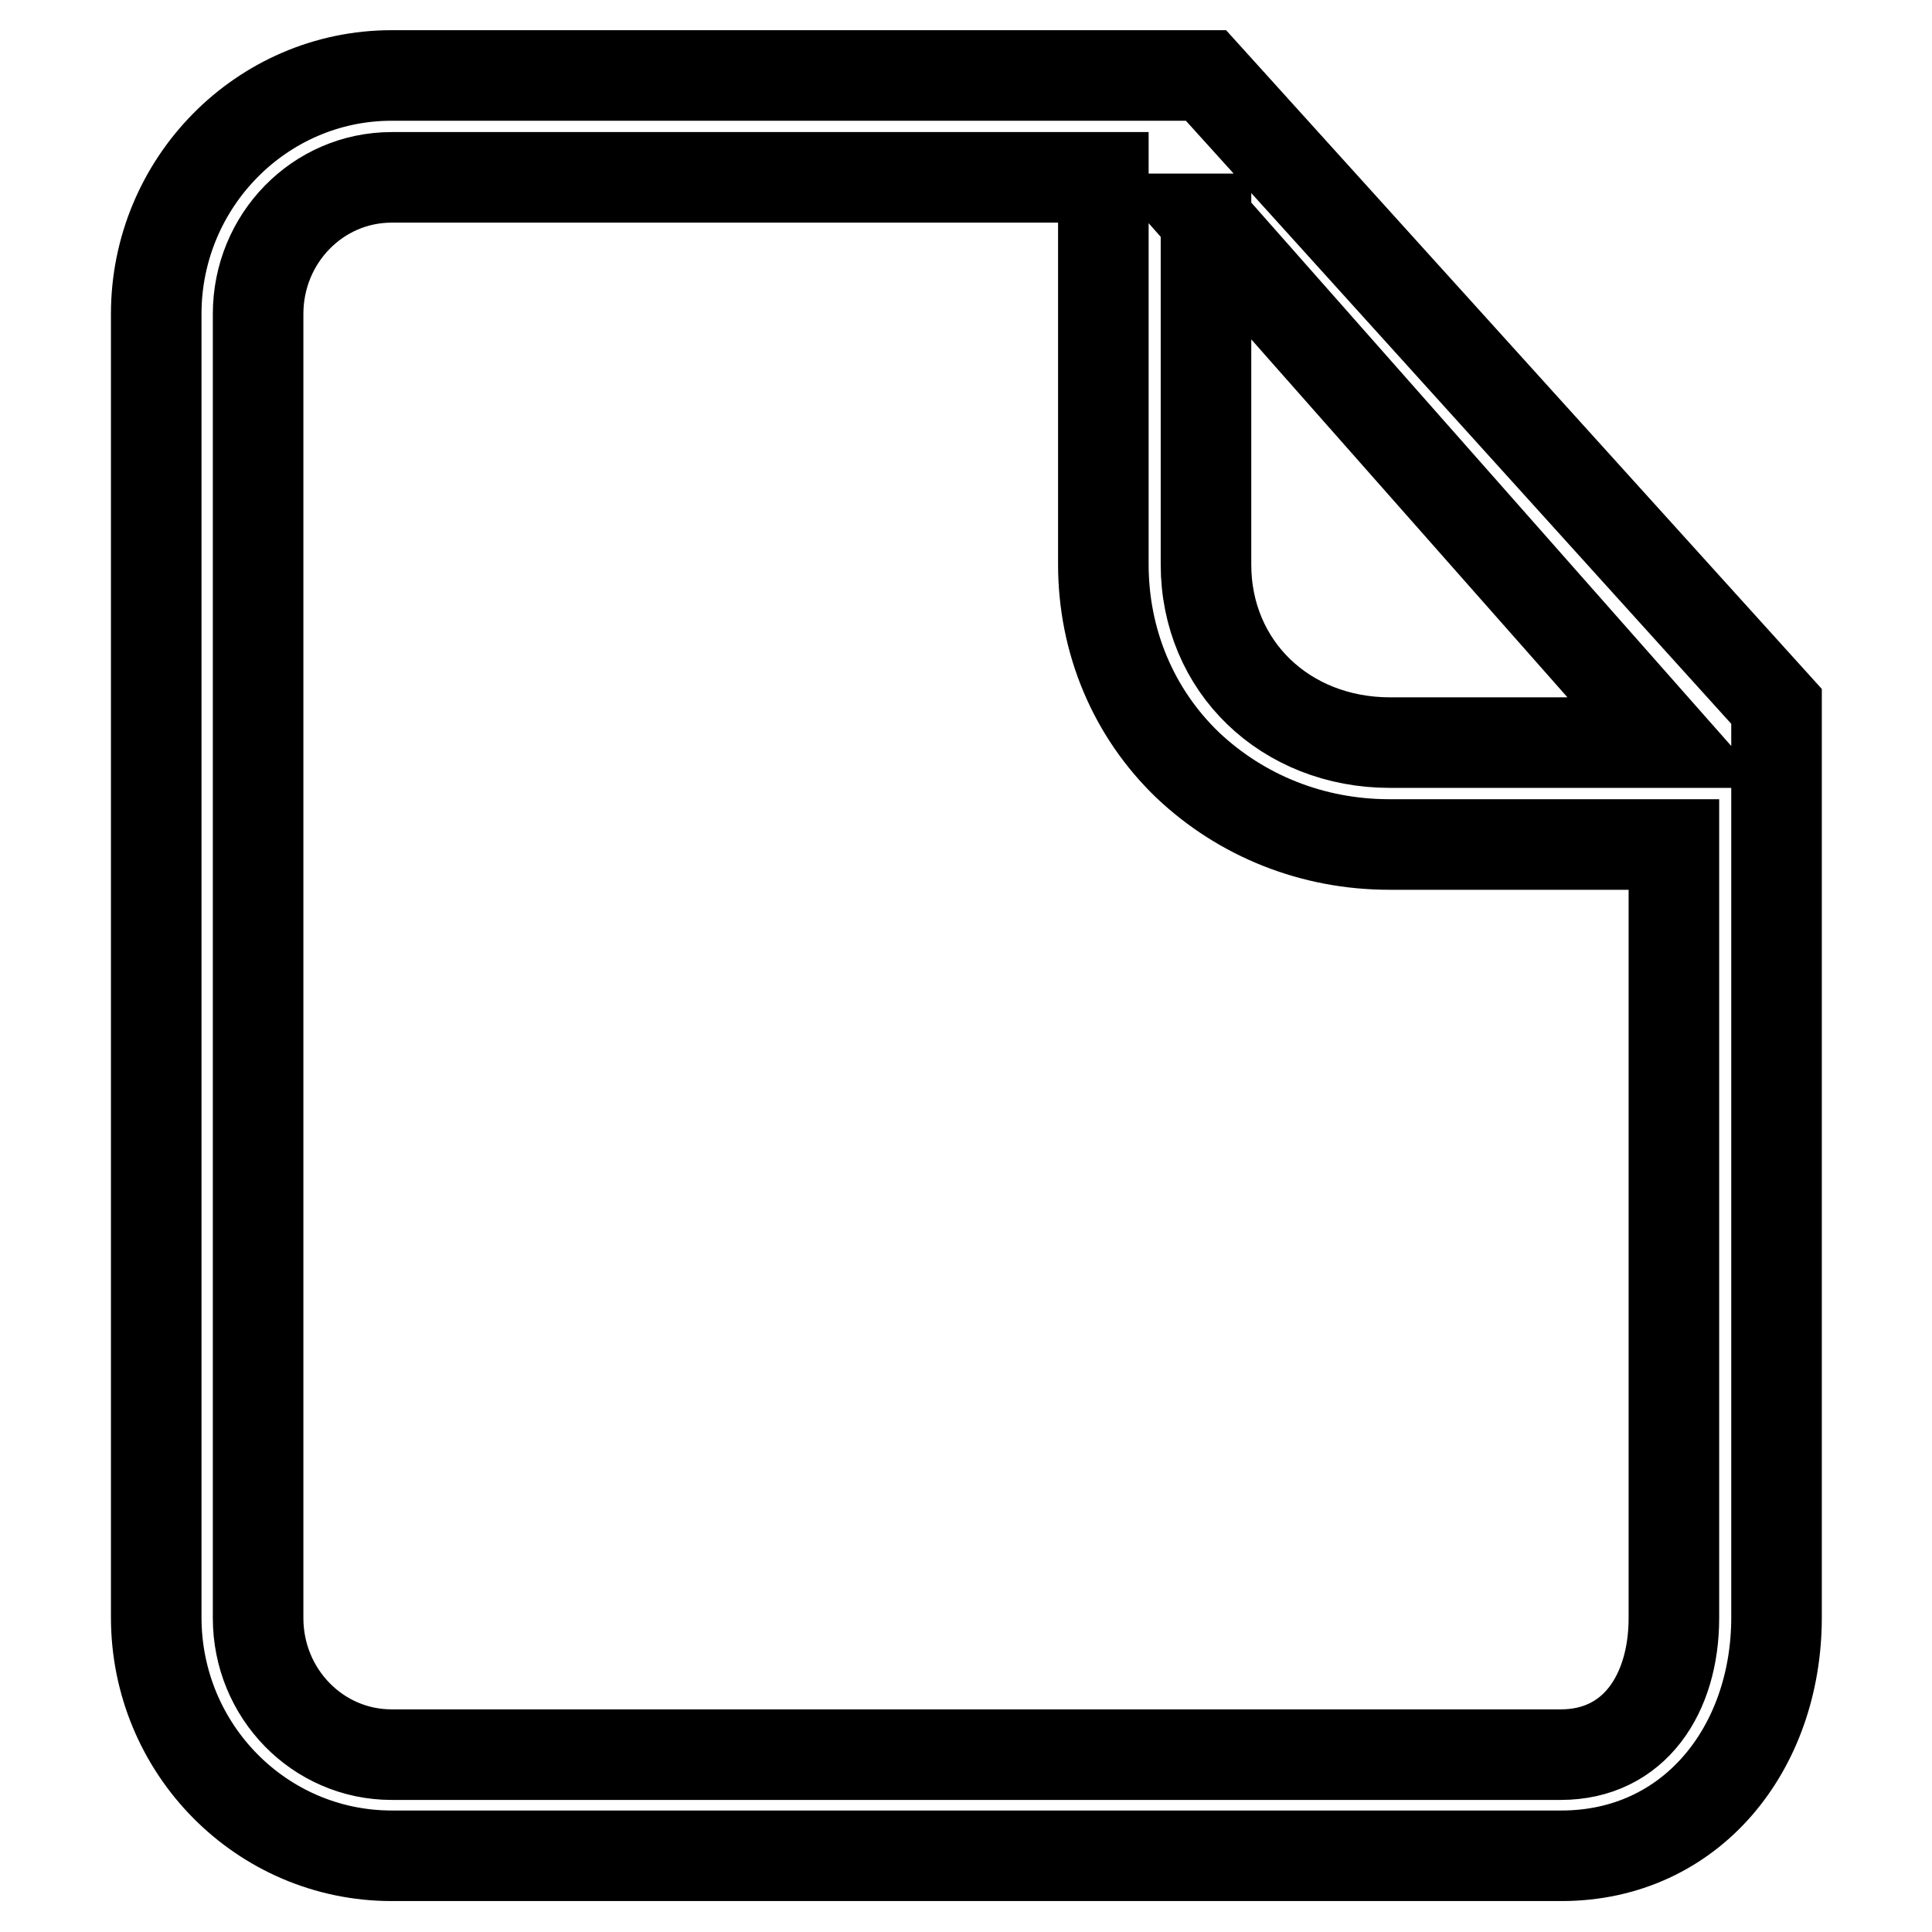 <?xml version="1.0" encoding="utf-8"?>
<!-- Svg Vector Icons : http://www.onlinewebfonts.com/icon -->
<!DOCTYPE svg PUBLIC "-//W3C//DTD SVG 1.1//EN" "http://www.w3.org/Graphics/SVG/1.1/DTD/svg11.dtd">
<svg version="1.1" xmlns="http://www.w3.org/2000/svg" xmlns:xlink="http://www.w3.org/1999/xlink" x="0px" y="0px" viewBox="0 0 256 256" enable-background="new 0 0 256 256" xml:space="preserve">
<g><g><path stroke-width="12" fill-opacity="0" stroke="#000000"  d="M159.8,10H51.9c-17.2,0-31.2,14.2-31.2,31.6v172.7c0,17.5,14,31.6,31.2,31.6h155c17.2,0,28.5-14.2,28.5-31.6V93.6L159.8,10z M159.7,29L221,98.4h-36.8c-13.9,0-24.4-10.1-24.4-23.6V29z M206.8,232.5H51.9c-9.8,0-17.7-8.1-17.7-18.1V41.6c0-10,7.9-18.1,17.7-18.1h94.3v51.3c0,10.2,4,19.7,11.2,26.6c7.1,6.7,16.5,10.5,26.7,10.5h37.7v102.5C221.8,224.4,216.6,232.5,206.8,232.5z"/></g></g>
</svg>